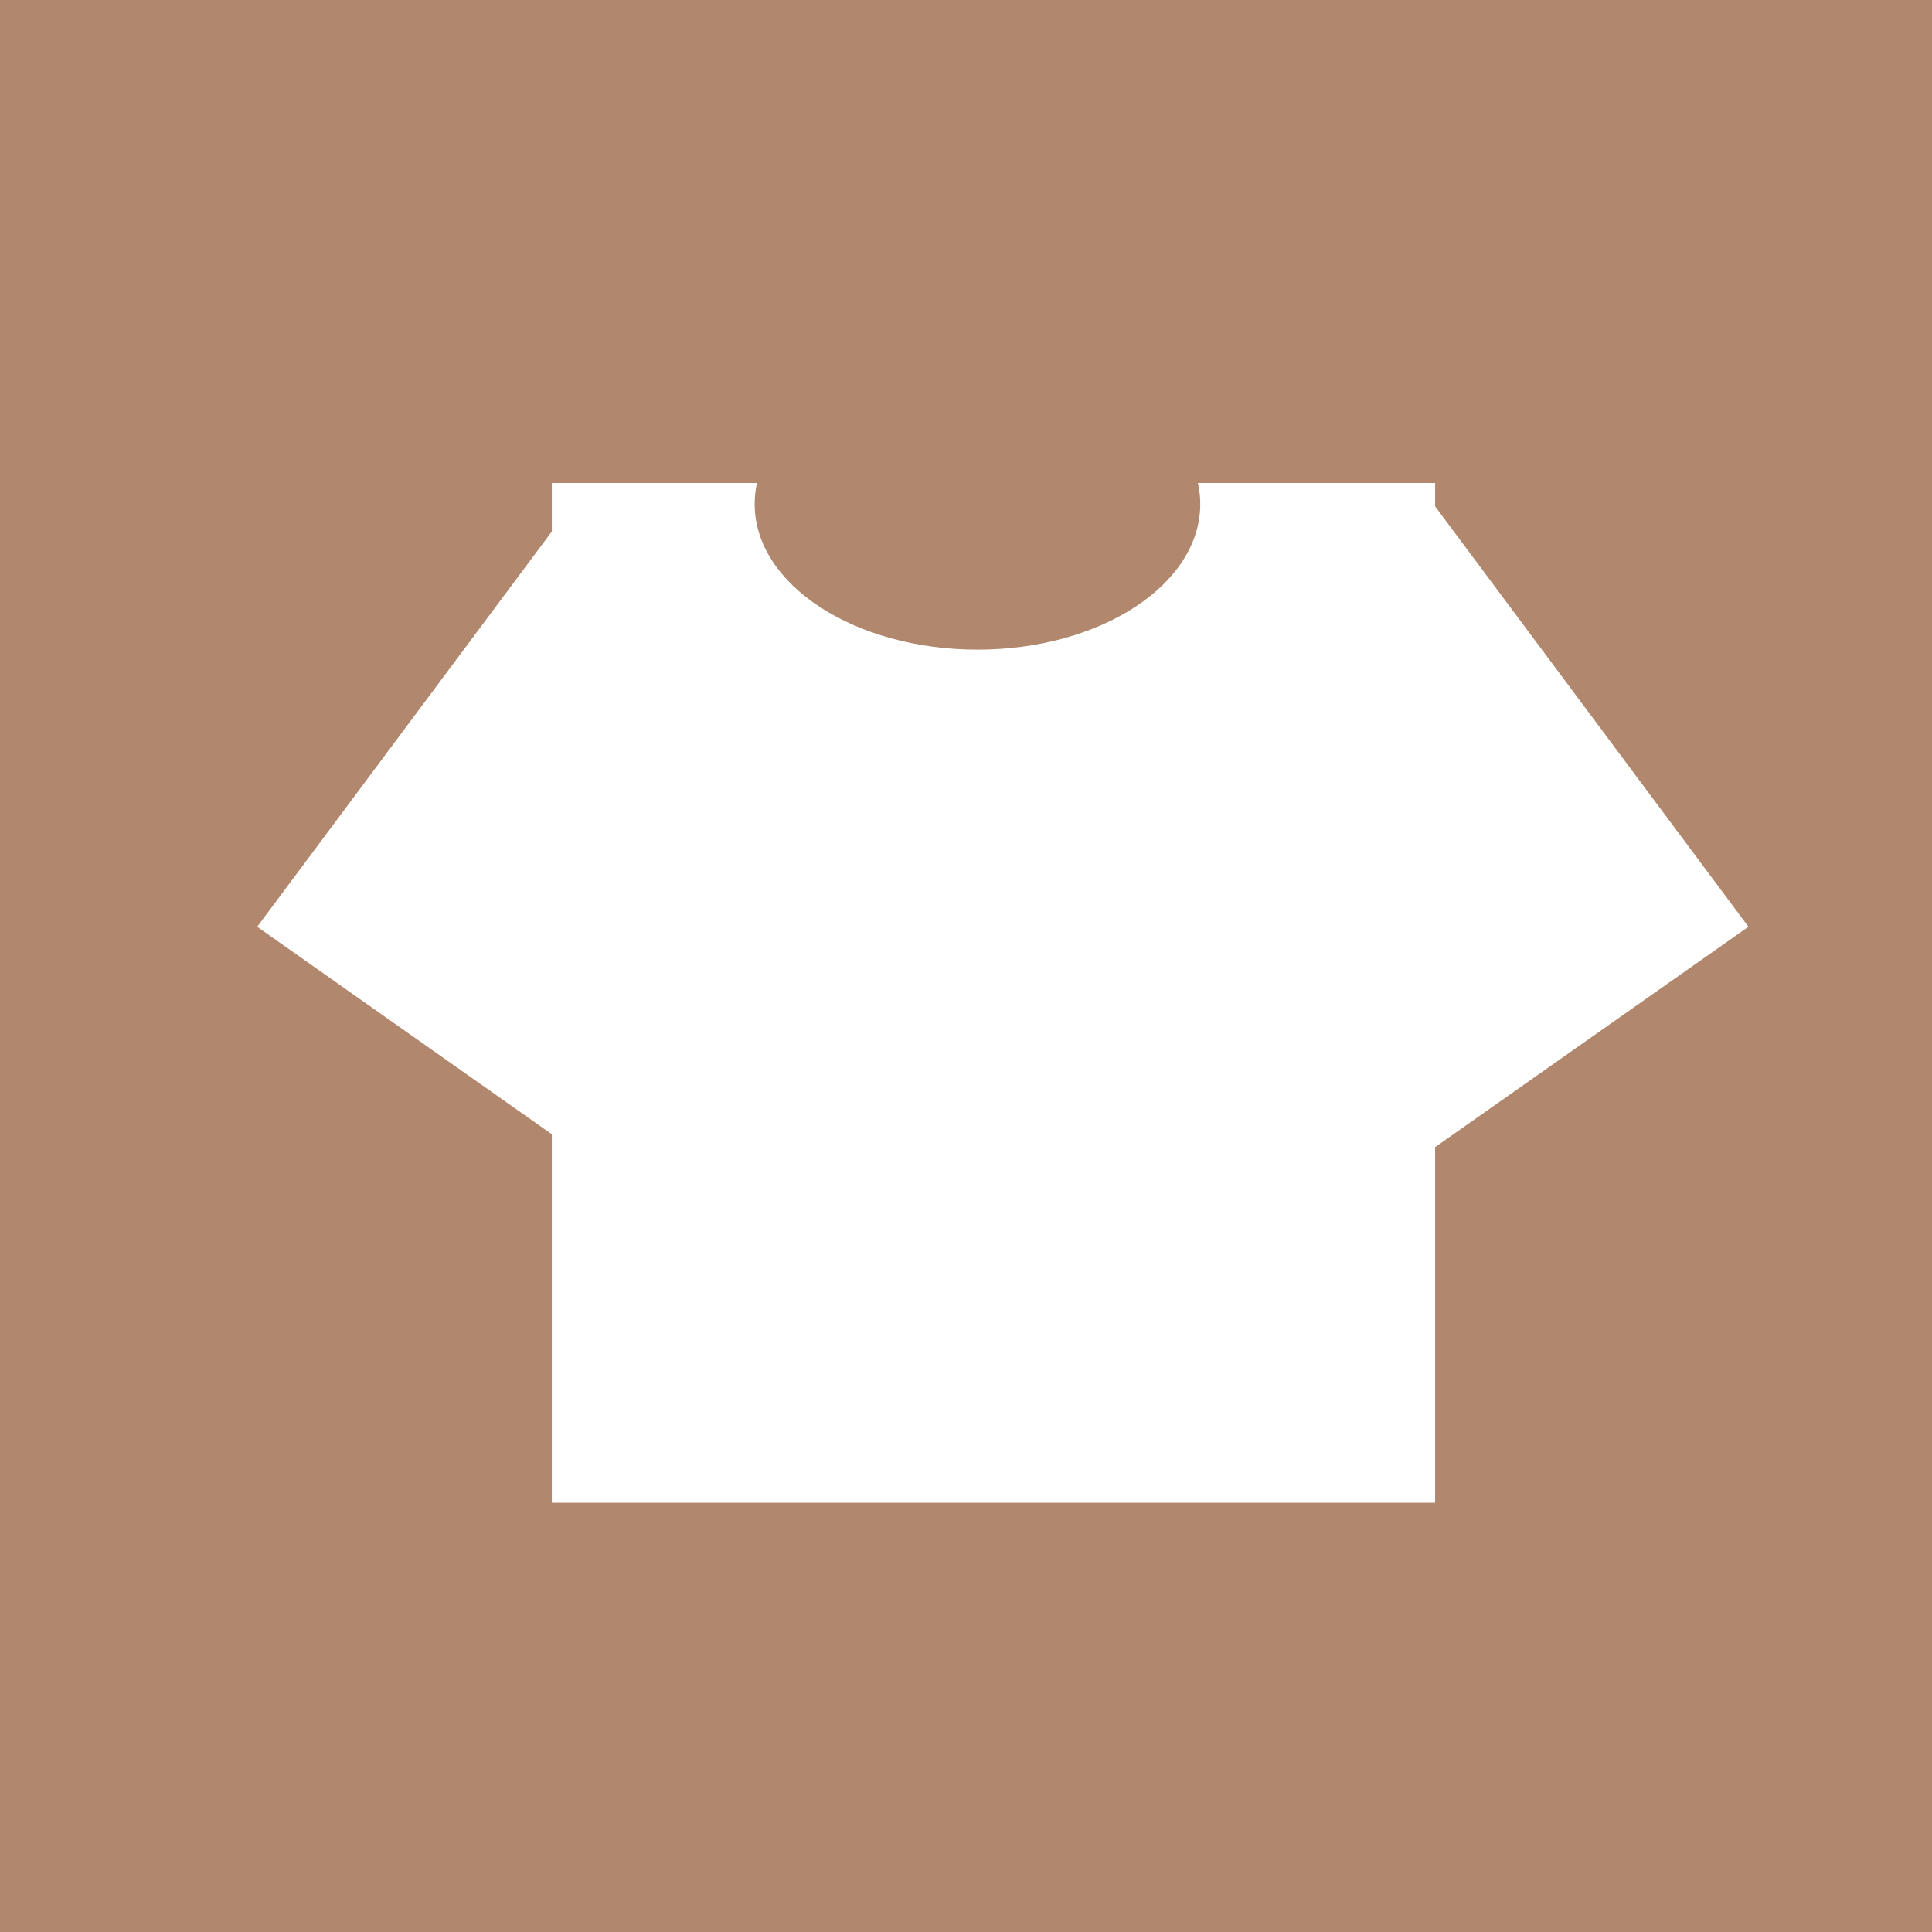 <svg xmlns="http://www.w3.org/2000/svg" viewBox="0 0 32 32"><defs><style>.cls-1{fill:#b1876d;}.cls-2{fill:#fff;}</style></defs><title>icon-goods</title><g id="レイヤー_2" data-name="レイヤー 2"><g id="content"><rect class="cls-1" width="32" height="32"/><rect class="cls-2" x="9.14" y="8" width="14.63" height="16.89"/><polygon class="cls-2" points="28.96 15.35 21.68 20.47 16.42 13.4 23.69 8.28 28.96 15.35"/><polygon class="cls-2" points="4.26 15.35 11.53 20.47 16.8 13.4 9.53 8.28 4.26 15.35"/><ellipse class="cls-1" cx="16.19" cy="8.35" rx="3.69" ry="2.41"/></g></g></svg>